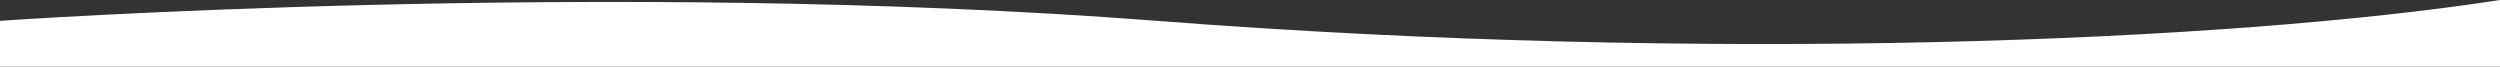 <svg xmlns="http://www.w3.org/2000/svg" id=":_obj-curve-top-gray" data-name=": obj-curve-top-gray" width="1800" height="48" viewBox="0 0 1800 48"><rect x="0" y="0" width="1800" height="48" fill="#333333" stroke="none"/><path id="Path_441" data-name="Path 441" d="M1070,1006.755c-195.736,30.328-570.655,45.621-967.108,15s-832.892,0-832.892,0v33H1070Z" transform="translate(730 -1006.755)" fill="#ffffff"></path></svg>